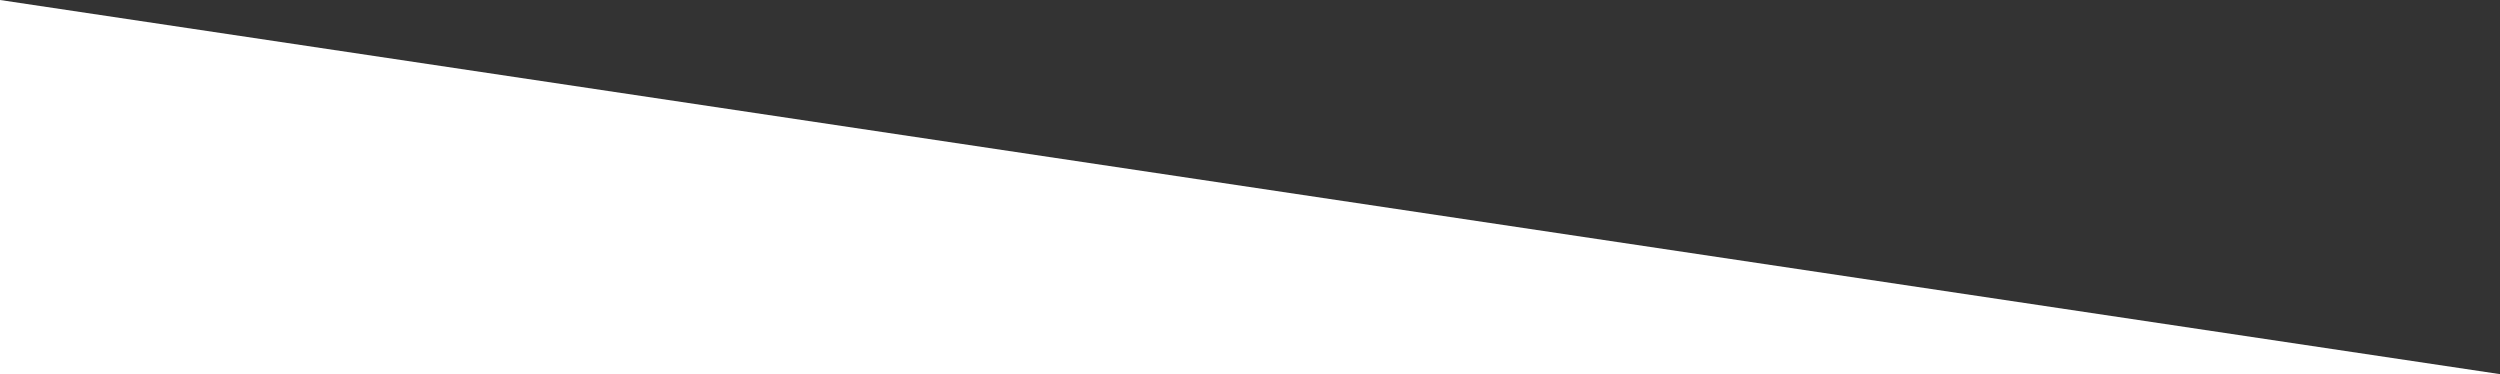 <?xml version="1.0" encoding="utf-8"?>
<!-- Generator: Adobe Illustrator 19.0.0, SVG Export Plug-In . SVG Version: 6.00 Build 0)  -->
<svg version="1.1" id="Calque_1" xmlns="http://www.w3.org/2000/svg" xmlns:xlink="http://www.w3.org/1999/xlink" x="0px" y="0px"
	 viewBox="1415 -190 2880 431" style="enable-background:new 1415 -190 2880 431;" xml:space="preserve">
<rect x="1415" y="-190" width="2880" height="431" fill="#333333" stroke="none"/>
<style type="text/css">
	.st0{fill:#FFFFFF;}
</style>
<polygon class="st0" points="4295,241 1415,241 1415,-190 "/>
</svg>
